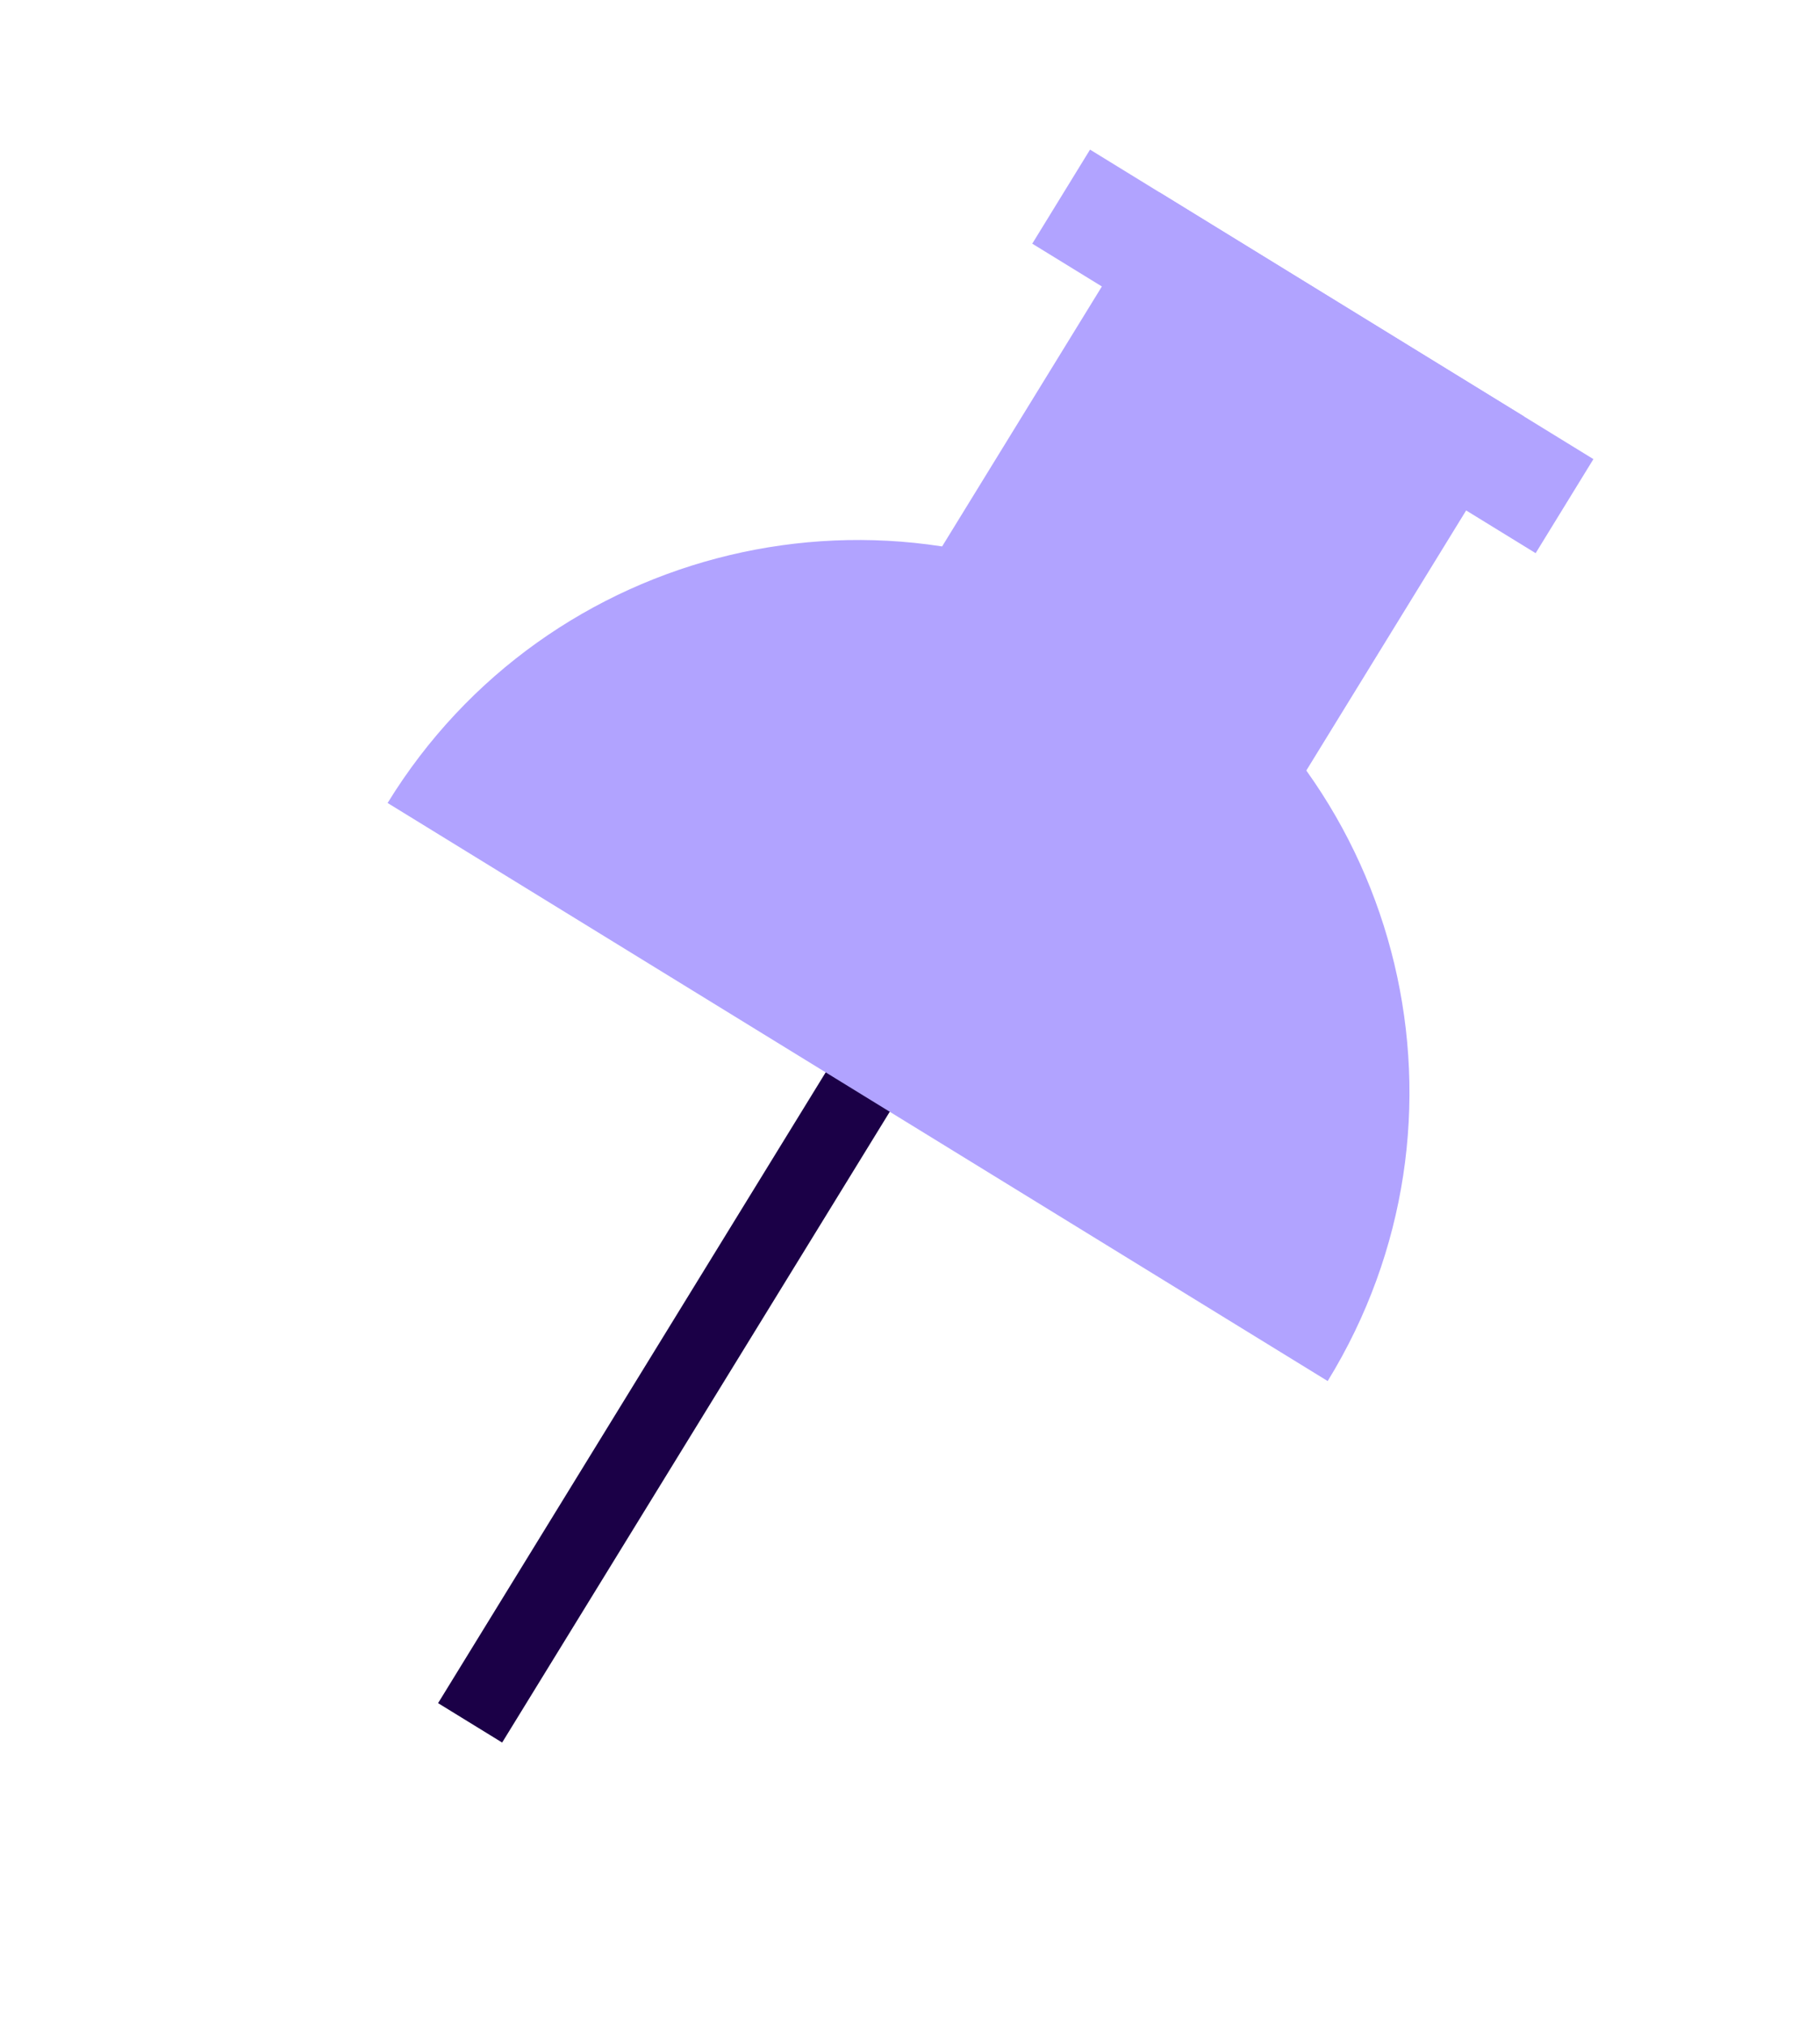 <svg xmlns="http://www.w3.org/2000/svg" width="62" height="69" fill="none"><path stroke="#1B0047" stroke-miterlimit="10" stroke-width="2.562" d="M32.636 31.63 16.015 58.67"/><path fill="#B1A3FF" d="M45.229 47.03c5.436-8.844 2.674-20.418-6.17-25.855-8.844-5.436-20.419-2.674-25.855 6.17l32.025 19.686Z"/><path fill="#B1A3FF" d="m39.504 6.553 12.41 7.628-10.09 16.413-12.409-7.627 10.09-16.414Z"/><path fill="#B1A3FF" d="m37.133 5.095 17.148 10.54-1.968 3.203-17.148-10.54 1.968-3.203Z"/></svg>